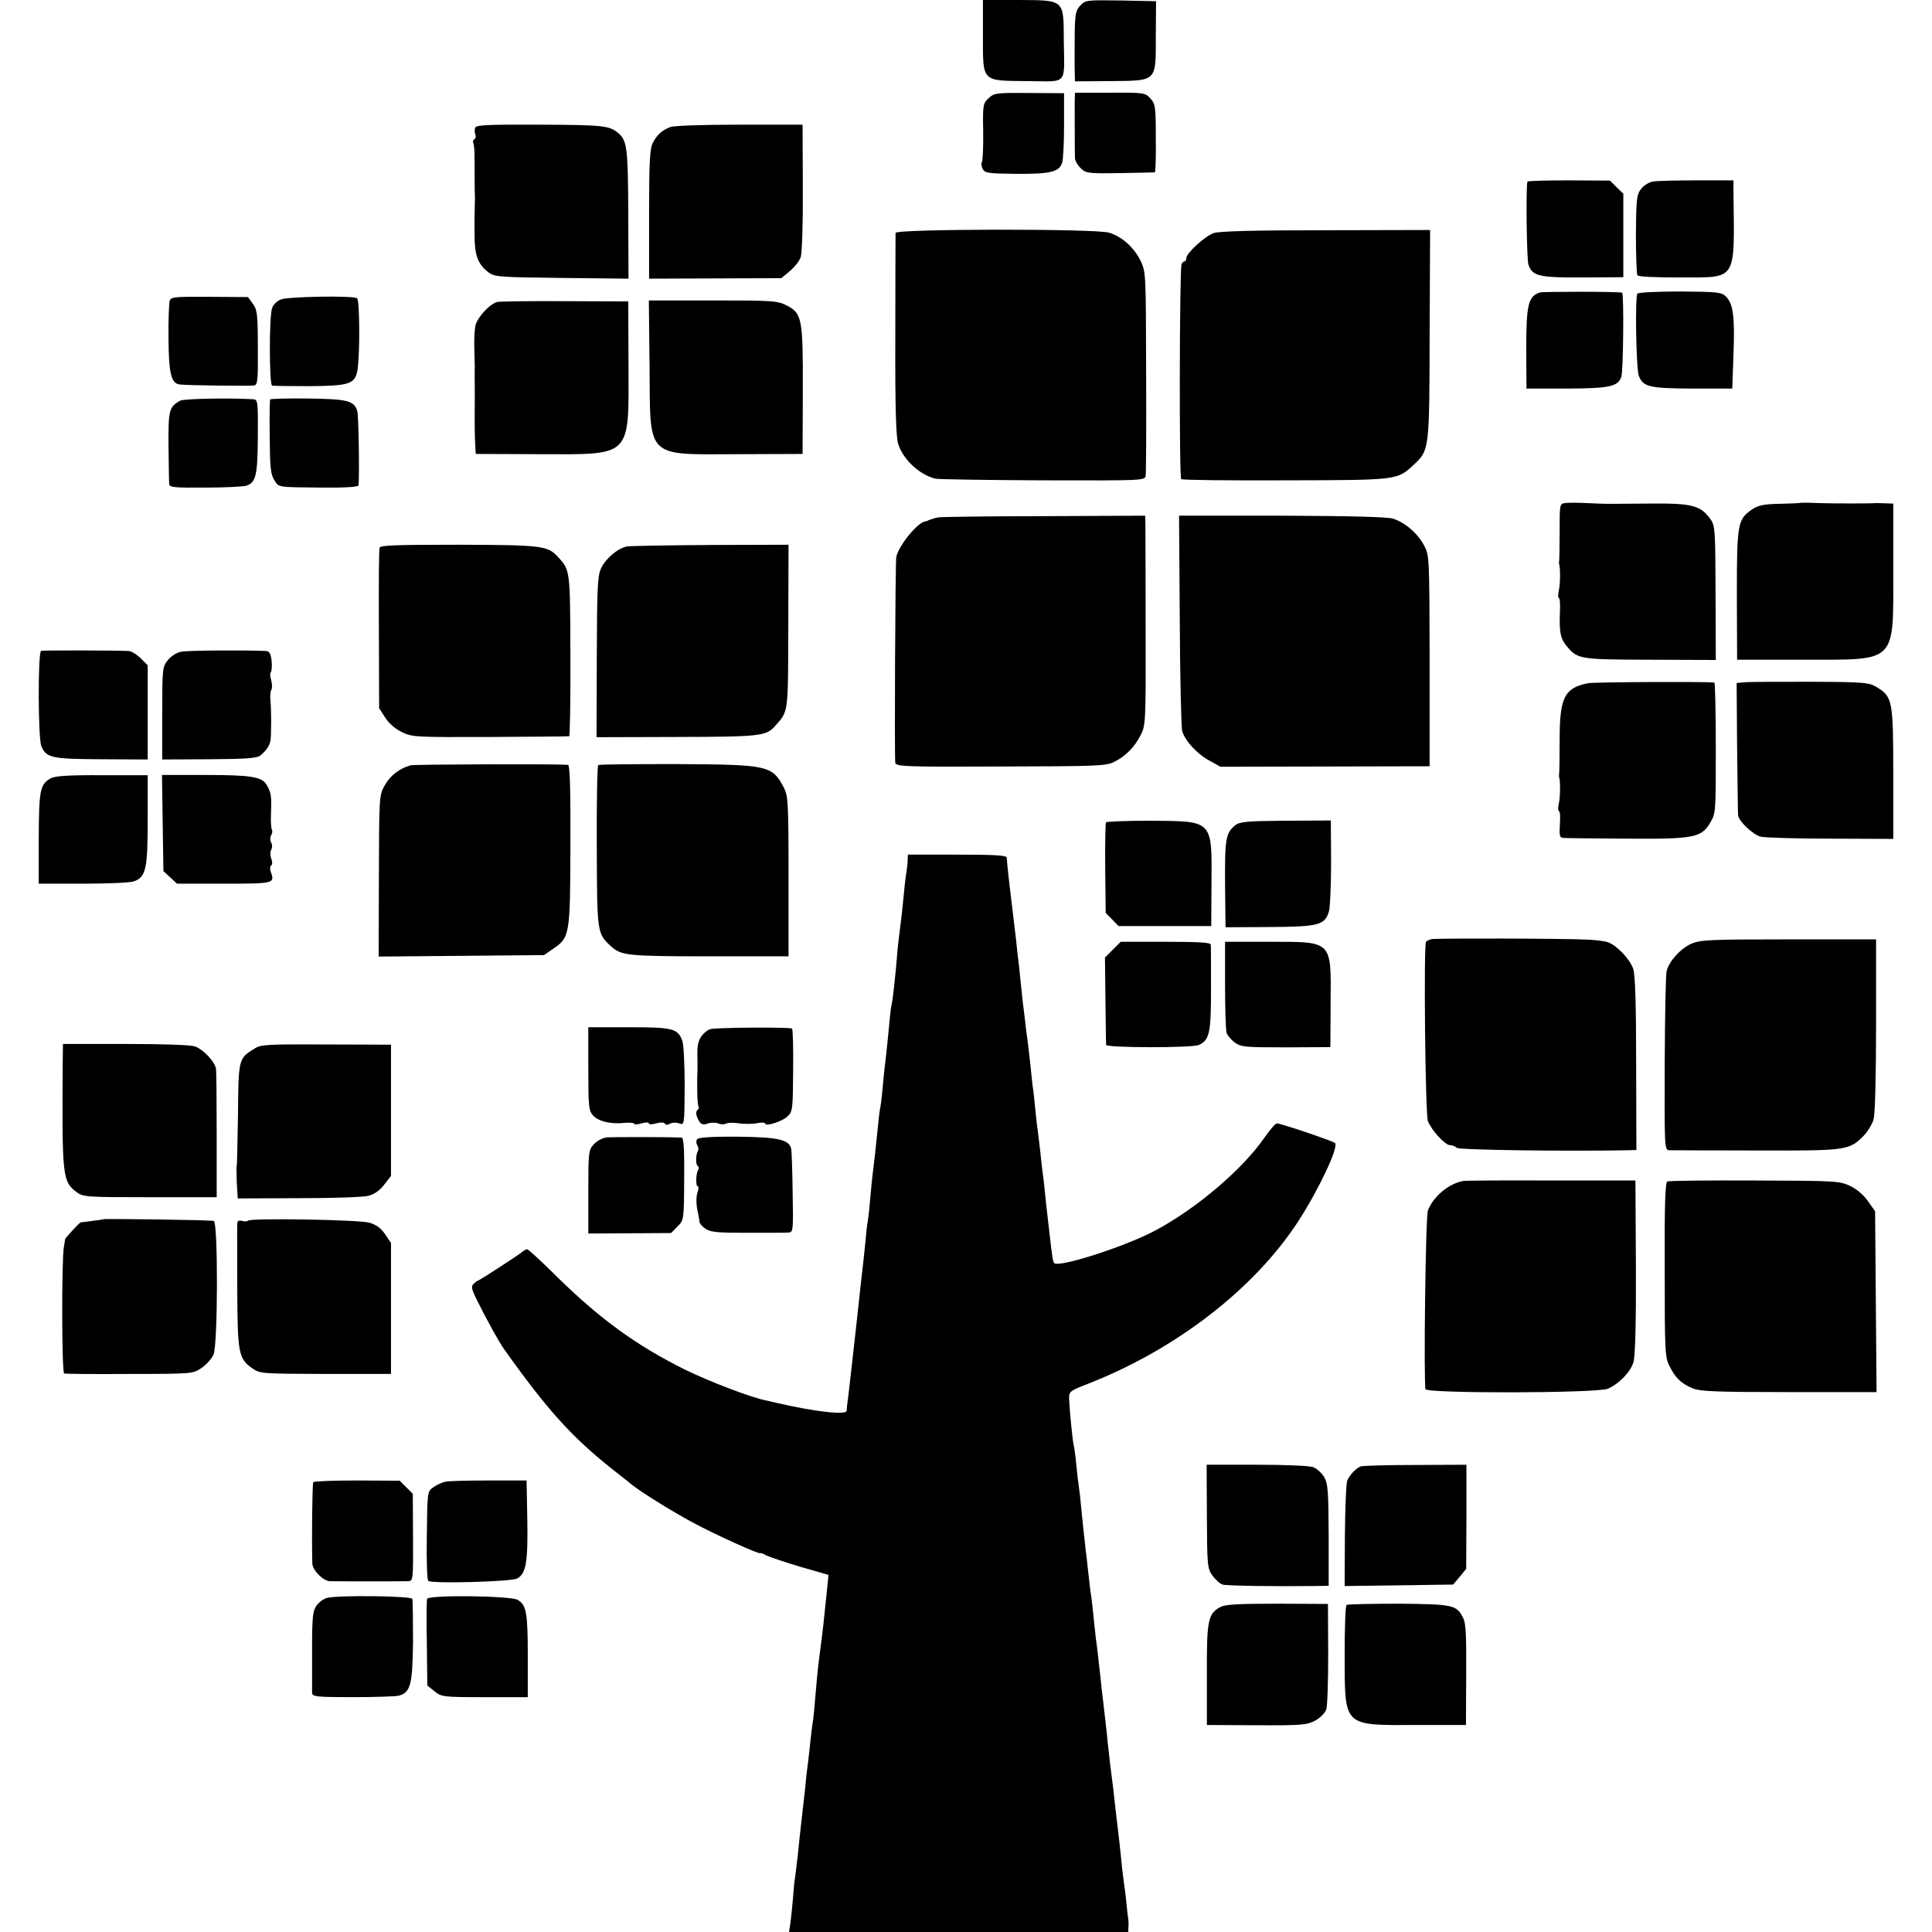 <?xml version="1.0" standalone="no"?>
<!DOCTYPE svg PUBLIC "-//W3C//DTD SVG 20010904//EN"
 "http://www.w3.org/TR/2001/REC-SVG-20010904/DTD/svg10.dtd">
<svg version="1.0" xmlns="http://www.w3.org/2000/svg"
 width="798pt" height="798pt" viewBox="0 0 798 798"
 preserveAspectRatio="xMidYMid meet">
<g transform="translate(0,798) scale(0.1,-0.1)"
fill="#000000" stroke="none">
<path d="M4060 7836 c0 -197 -8 -189 183 -191 171 -1 153 -21 151 169 -1 170
4 165 -191 166 l-143 0 0 -144z"/>
<path d="M4462 7957 c-19 -20 -22 -35 -23 -122 0 -55 -1 -120 0 -145 l1 -46
145 1 c196 2 189 -5 189 187 l1 143 -146 3 c-140 2 -146 2 -167 -21z"/>
<path d="M4084 7575 c-24 -22 -25 -28 -23 -138 1 -63 -2 -120 -5 -126 -4 -6
-2 -19 3 -29 9 -17 24 -19 138 -20 143 -1 178 8 190 46 5 15 8 86 8 157 l0
130 -144 1 c-136 1 -144 0 -167 -21z"/>
<path d="M4439 7561 c0 -37 0 -201 1 -234 0 -10 10 -28 23 -41 22 -22 29 -23
162 -21 77 1 142 3 145 3 3 1 5 65 4 142 0 131 -2 141 -23 164 -21 23 -27 24
-167 23 l-144 0 -1 -36z"/>
<path d="M1963 7453 c-3 -7 -3 -20 0 -28 4 -8 2 -17 -4 -20 -5 -4 -7 -10 -4
-15 2 -4 5 -27 5 -51 0 -88 1 -139 1 -156 1 -10 1 -34 0 -53 0 -19 -1 -44 -1
-55 0 -11 0 -40 0 -65 0 -85 14 -122 58 -155 25 -19 45 -20 303 -23 l275 -3
-1 268 c-1 274 -5 303 -42 334 -37 30 -61 33 -321 34 -212 1 -265 -1 -269 -12z"/>
<path d="M2768 7455 c-36 -14 -55 -33 -72 -66 -12 -24 -15 -82 -15 -295 l0
-265 273 1 273 1 35 29 c20 17 40 42 45 57 6 16 10 145 9 288 l-1 260 -261 0
c-157 0 -271 -4 -286 -10z"/>
<path d="M6309 7230 c-7 -26 -3 -321 4 -343 16 -48 45 -54 227 -53 l165 1 0
172 0 173 -28 27 -27 27 -170 1 c-93 0 -171 -2 -171 -5z"/>
<path d="M6826 7230 c-16 -3 -38 -17 -48 -31 -18 -23 -20 -44 -21 -186 0 -88
3 -164 6 -170 4 -6 73 -9 176 -9 239 1 225 -21 221 351 l0 50 -153 0 c-83 0
-165 -2 -181 -5z"/>
<path d="M3699 7018 c0 -7 -1 -198 -1 -424 -1 -302 3 -420 12 -448 21 -65 87
-126 153 -143 12 -3 212 -6 444 -7 416 -1 422 -1 425 19 2 11 3 205 2 431 -1
405 -1 411 -23 457 -27 55 -77 100 -130 116 -57 17 -881 16 -882 -1z"/>
<path d="M5012 7017 c-37 -14 -112 -83 -112 -103 0 -8 -4 -14 -8 -14 -5 0 -10
-6 -12 -12 -8 -37 -10 -882 -1 -887 5 -4 200 -6 433 -5 464 1 458 1 526 63 66
62 66 59 67 539 l2 432 -431 -1 c-305 0 -441 -4 -464 -12z"/>
<path d="M6360 6772 c-48 -16 -56 -51 -56 -237 l1 -160 167 0 c177 1 211 8
225 49 8 25 11 345 3 347 -15 5 -328 5 -340 1z"/>
<path d="M6763 6767 c-10 -17 -5 -311 6 -339 18 -46 42 -52 221 -53 l165 0 5
140 c6 156 -1 210 -31 240 -18 18 -33 20 -190 21 -99 0 -173 -4 -176 -9z"/>
<path d="M701 6738 c-3 -10 -6 -80 -5 -157 1 -143 11 -185 46 -189 27 -4 294
-7 309 -4 13 3 15 26 14 157 0 138 -3 157 -21 181 l-20 27 -158 1 c-142 1
-159 0 -165 -16z"/>
<path d="M1160 6743 c-16 -6 -32 -22 -36 -35 -13 -36 -12 -317 0 -321 6 -1 75
-2 153 -2 165 1 189 9 199 64 11 58 10 292 -1 299 -18 12 -287 7 -315 -5z"/>
<path d="M2055 6733 c-31 -7 -83 -63 -91 -97 -4 -17 -6 -58 -5 -91 1 -33 2
-67 2 -75 0 -8 -1 -44 0 -80 0 -36 0 -71 0 -77 -1 -75 0 -144 2 -173 l2 -35
260 -1 c388 -1 372 -17 371 371 l-1 260 -260 1 c-143 1 -269 -1 -280 -3z"/>
<path d="M2683 6465 c3 -383 -19 -362 367 -361 l265 1 1 261 c1 301 -3 321
-70 354 -36 18 -62 19 -303 19 l-263 0 3 -274z"/>
<path d="M744 6325 c-46 -26 -49 -39 -48 -188 1 -78 2 -149 3 -157 1 -13 24
-15 149 -14 81 0 157 4 170 8 39 13 46 42 47 204 1 146 0 152 -20 153 -103 6
-287 2 -301 -6z"/>
<path d="M1116 6330 c-2 -3 -3 -73 -2 -155 1 -126 4 -155 19 -178 20 -31 8
-29 200 -31 92 -1 147 3 148 9 4 53 0 286 -5 306 -12 44 -41 51 -206 53 -83 1
-153 -1 -154 -4z"/>
<path d="M6463 5902 c-21 -3 -21 -8 -21 -115 0 -62 -1 -116 -2 -122 -1 -5 -1
-12 0 -15 5 -15 5 -79 -1 -107 -4 -18 -4 -33 0 -33 4 0 6 -28 4 -62 -3 -82 3
-108 30 -139 44 -52 53 -53 343 -54 l271 -1 -1 277 c-1 264 -2 279 -22 306
-41 56 -76 65 -256 63 -90 -1 -167 -1 -173 -1 -5 0 -41 1 -80 3 -38 2 -80 2
-92 0z"/>
<path d="M7436 5903 c-1 -1 -39 -3 -84 -4 -66 -1 -90 -6 -115 -23 -60 -41 -63
-58 -63 -354 l1 -267 275 0 c390 1 370 -20 370 377 l0 268 -32 1 c-18 1 -36 1
-39 1 -20 -2 -176 -2 -237 0 -41 2 -75 2 -76 1z"/>
<path d="M3875 5843 c-11 -2 -27 -7 -35 -10 -8 -4 -17 -7 -20 -7 -33 -7 -107
-99 -118 -146 -4 -21 -8 -831 -4 -851 3 -15 43 -17 435 -15 398 1 435 2 469
19 48 24 85 62 110 112 20 38 21 56 20 440 0 220 -1 415 -1 432 l-1 33 -417
-2 c-230 0 -427 -3 -438 -5z"/>
<path d="M4873 5418 c1 -238 6 -444 10 -457 11 -40 60 -94 111 -122 l47 -26
432 1 432 1 0 435 c-1 428 -1 436 -23 477 -26 50 -80 96 -129 111 -24 7 -179
11 -460 12 l-423 0 3 -432z"/>
<path d="M1568 5718 c-3 -7 -4 -159 -3 -338 l1 -325 25 -39 c15 -24 41 -46 69
-60 44 -21 57 -21 365 -20 176 1 323 2 326 3 3 0 6 151 5 334 -1 351 -1 352
-50 405 -43 48 -64 51 -410 52 -254 0 -325 -2 -328 -12z"/>
<path d="M2590 5723 c-38 -7 -90 -51 -108 -92 -14 -31 -16 -86 -17 -366 l-1
-330 331 1 c347 1 370 3 408 47 54 61 52 47 53 409 l1 338 -321 -1 c-177 -1
-332 -4 -346 -6z"/>
<path d="M170 5292 c-14 -5 -13 -364 1 -395 21 -47 41 -52 247 -53 l192 -1 0
194 0 195 -29 29 c-16 16 -38 29 -48 30 -65 3 -355 3 -363 1z"/>
<path d="M748 5288 c-18 -3 -43 -19 -55 -35 -22 -27 -23 -36 -23 -219 l0 -191
193 1 c156 1 198 4 213 16 22 18 37 39 41 60 4 20 4 127 0 168 -2 17 0 37 4
43 4 7 3 25 -1 40 -5 16 -5 31 -1 33 3 3 5 23 3 45 -3 29 -9 41 -21 42 -79 4
-327 3 -353 -3z"/>
<path d="M6559 5158 c-97 -19 -117 -59 -117 -233 0 -71 -1 -134 -2 -140 -1 -5
-1 -12 0 -15 5 -15 5 -79 -1 -107 -4 -18 -4 -33 0 -33 5 0 6 -25 4 -55 -3 -47
-1 -55 14 -56 10 -1 126 -2 258 -3 283 -2 312 4 349 66 23 39 23 43 23 309 0
148 -3 269 -6 270 -46 4 -499 2 -522 -3z"/>
<path d="M7209 5162 l-36 -3 2 -267 c2 -147 3 -272 4 -279 2 -25 63 -82 94
-89 18 -4 148 -8 290 -8 l257 -1 0 268 c0 301 -3 319 -67 358 -33 20 -48 22
-271 23 -131 0 -253 0 -273 -2z"/>
<path d="M1696 4819 c-46 -13 -84 -42 -107 -83 -23 -41 -23 -45 -24 -374 l-1
-333 341 3 342 3 36 25 c71 48 72 55 73 428 1 234 -2 332 -10 333 -58 4 -632
2 -650 -2z"/>
<path d="M2471 4820 c-4 -3 -7 -153 -6 -335 1 -356 1 -360 57 -412 43 -40 67
-43 407 -43 l328 0 0 331 c0 309 -2 333 -20 367 -48 91 -66 94 -445 96 -172 0
-317 -1 -321 -4z"/>
<path d="M211 4766 c-46 -25 -50 -48 -51 -248 l0 -188 184 0 c102 0 196 4 210
10 49 18 56 52 56 253 l0 185 -187 0 c-137 1 -194 -3 -212 -12z"/>
<path d="M672 4580 l3 -198 28 -26 28 -26 194 0 c205 0 211 1 194 47 -5 13 -4
25 1 28 5 3 6 15 0 29 -4 12 -4 29 0 36 5 8 5 21 0 30 -5 9 -5 22 0 30 5 8 6
18 3 23 -3 6 -5 30 -4 56 3 84 2 94 -17 128 -19 35 -66 42 -255 42 l-178 0 3
-199z"/>
<path d="M4568 4583 c-2 -4 -4 -90 -3 -191 l2 -183 27 -27 26 -27 192 0 191 0
1 175 c2 264 7 258 -249 260 -101 0 -185 -3 -187 -7z"/>
<path d="M5103 4572 c-40 -32 -44 -55 -43 -242 l2 -180 181 1 c203 1 229 8
246 64 5 16 9 108 9 203 l-1 173 -186 -1 c-158 -1 -190 -4 -208 -18z"/>
<path d="M3749 4428 c0 -13 -2 -32 -4 -43 -2 -11 -7 -47 -10 -80 -3 -33 -7
-73 -9 -90 -15 -122 -20 -163 -21 -185 -5 -64 -16 -168 -21 -194 -4 -15 -7
-45 -9 -65 -4 -46 -14 -146 -20 -191 -2 -19 -7 -64 -10 -100 -3 -36 -8 -72
-10 -80 -2 -8 -6 -42 -9 -75 -8 -80 -16 -153 -21 -190 -2 -16 -7 -61 -10 -100
-3 -38 -8 -83 -11 -100 -3 -16 -7 -52 -9 -80 -3 -27 -7 -70 -10 -95 -7 -60
-13 -113 -20 -180 -3 -30 -8 -75 -11 -100 -3 -25 -7 -61 -9 -80 -6 -57 -15
-132 -21 -185 -4 -27 -7 -56 -7 -62 -1 -19 -131 -4 -287 32 -14 3 -36 8 -48
11 -61 12 -235 79 -331 126 -200 99 -350 208 -526 380 -65 65 -123 118 -127
118 -5 0 -14 -5 -21 -11 -17 -14 -178 -119 -184 -119 -2 0 -10 -6 -17 -13 -11
-10 -8 -23 14 -67 38 -77 93 -177 113 -204 181 -254 280 -363 452 -499 33 -26
66 -52 73 -58 35 -29 168 -112 254 -158 91 -49 278 -134 278 -126 0 2 12 -2
26 -10 15 -7 78 -28 141 -47 l115 -33 -7 -70 c-4 -38 -9 -86 -11 -105 -4 -43
-13 -111 -20 -165 -3 -22 -7 -58 -9 -80 -12 -140 -15 -173 -19 -195 -2 -14 -7
-52 -10 -85 -4 -33 -8 -75 -11 -93 -2 -19 -7 -57 -9 -85 -3 -29 -8 -72 -11
-97 -10 -85 -14 -125 -20 -185 -4 -33 -9 -73 -11 -90 -3 -16 -7 -57 -9 -89 -3
-32 -7 -76 -10 -97 l-6 -39 701 0 700 0 1 23 c1 12 0 27 -1 32 -1 6 -4 28 -6
50 -2 22 -6 60 -10 85 -3 25 -8 61 -10 80 -5 55 -15 142 -19 175 -2 17 -7 55
-10 85 -5 50 -8 72 -20 165 -2 17 -6 57 -10 90 -5 54 -10 92 -20 180 -2 17 -7
57 -10 90 -9 79 -12 112 -19 160 -2 22 -8 69 -11 105 -4 36 -8 72 -10 80 -1 8
-6 47 -10 85 -4 39 -9 81 -11 95 -4 35 -14 127 -19 180 -2 25 -6 61 -9 80 -3
19 -8 62 -11 95 -3 33 -8 67 -10 75 -5 19 -17 143 -19 189 -1 34 0 35 82 67
361 142 682 390 864 669 86 133 169 309 152 324 -11 9 -224 81 -240 81 -6 0
-28 -26 -50 -57 -91 -133 -286 -298 -455 -387 -125 -66 -396 -153 -415 -133
-5 5 -9 32 -19 122 -3 28 -8 70 -11 95 -3 25 -7 63 -9 85 -2 22 -6 56 -9 75
-2 19 -7 60 -10 90 -4 30 -8 71 -11 90 -3 19 -7 60 -10 90 -3 30 -7 69 -10 85
-2 17 -6 59 -10 95 -4 36 -9 79 -11 95 -3 17 -7 48 -9 70 -3 22 -7 62 -11 90
-3 27 -7 70 -10 95 -2 25 -6 59 -8 75 -2 17 -7 57 -10 90 -13 106 -15 129 -21
175 -5 39 -14 120 -17 158 -1 9 -49 12 -205 12 l-203 0 -1 -22z"/>
<path d="M5914 4101 c-10 -2 -21 -7 -24 -11 -10 -16 -3 -715 8 -741 15 -38 71
-99 91 -99 9 0 22 -5 28 -11 9 -9 455 -15 710 -10 l32 1 -1 357 c0 244 -4 368
-12 391 -14 41 -68 97 -104 110 -15 5 -54 10 -87 11 -98 5 -620 6 -641 2z"/>
<path d="M6984 4081 c-44 -20 -91 -73 -100 -112 -4 -13 -7 -185 -8 -382 -1
-351 -1 -357 19 -358 11 0 173 -1 360 -1 374 -1 382 0 443 61 17 18 36 49 41
69 6 21 10 186 10 390 l0 352 -362 0 c-332 0 -365 -2 -403 -19z"/>
<path d="M4597 4058 l-33 -33 2 -175 c1 -96 2 -180 3 -186 1 -12 356 -13 383
0 44 20 50 50 50 230 0 94 0 177 -1 184 -1 9 -45 12 -186 12 l-186 0 -32 -32z"/>
<path d="M5060 3913 c0 -98 3 -187 6 -198 3 -11 18 -29 34 -41 27 -19 43 -20
212 -20 l183 1 1 185 c2 257 9 250 -255 250 l-181 0 0 -177z"/>
<path d="M2430 3565 c0 -157 2 -173 20 -193 23 -24 72 -36 130 -30 22 2 40 0
40 -4 0 -3 14 -3 30 2 17 5 30 5 30 0 0 -5 13 -5 30 0 18 5 32 5 36 -1 3 -6
12 -6 22 0 9 5 26 5 37 1 22 -8 22 -8 23 153 0 89 -4 174 -10 189 -19 50 -39
55 -220 55 l-168 0 0 -172z"/>
<path d="M2933 3729 c-12 -4 -29 -18 -37 -31 -14 -22 -17 -38 -15 -98 0 -14 0
-32 0 -40 -3 -57 -1 -142 4 -149 3 -5 1 -12 -4 -16 -10 -6 -5 -31 11 -52 6 -8
17 -9 31 -4 12 5 31 5 43 1 11 -5 26 -5 33 -1 6 4 31 5 54 1 23 -3 57 -3 75 1
17 3 32 3 32 -1 0 -15 73 8 94 30 20 19 21 32 22 190 1 94 -1 171 -5 172 -23
6 -321 4 -338 -3z"/>
<path d="M259 3586 c-3 -470 -1 -487 59 -531 25 -19 43 -20 302 -20 l275 0 0
255 c0 140 -1 264 -3 276 -5 30 -52 79 -87 92 -19 6 -127 10 -287 10 l-258 0
-1 -82z"/>
<path d="M1053 3650 c-68 -42 -68 -41 -70 -273 -2 -115 -4 -211 -5 -213 -2 -1
-1 -32 0 -68 l4 -66 251 1 c139 0 269 4 289 10 24 6 47 22 65 46 l28 36 0 271
0 271 -267 1 c-237 1 -270 0 -295 -16z"/>
<path d="M2505 3282 c-16 -2 -40 -15 -52 -28 -22 -24 -23 -32 -23 -197 l0
-172 171 1 171 1 26 27 c27 26 27 27 28 196 1 121 -2 170 -10 171 -35 3 -286
3 -311 1z"/>
<path d="M2880 3275 c-5 -6 -5 -17 0 -25 5 -8 6 -19 3 -24 -10 -15 -10 -57 -1
-62 5 -3 5 -10 2 -16 -10 -15 -11 -68 -2 -68 4 0 4 -10 0 -22 -8 -23 -7 -56 2
-93 2 -11 5 -26 5 -32 1 -7 12 -20 26 -29 21 -14 52 -16 173 -16 81 0 156 0
168 1 20 1 21 5 18 164 -1 89 -4 171 -6 182 -9 38 -52 48 -221 50 -103 1 -161
-3 -167 -10z"/>
<path d="M6044 3102 c-59 -10 -123 -63 -146 -121 -10 -25 -18 -710 -10 -739 6
-18 708 -17 753 2 45 19 94 69 106 110 7 24 11 156 10 393 l-2 357 -346 0
c-190 1 -354 0 -365 -2z"/>
<path d="M6887 3100 c-9 -4 -12 -90 -11 -365 0 -344 1 -362 21 -400 25 -49 48
-70 96 -90 30 -12 95 -15 397 -15 l361 0 -3 373 -3 374 -29 41 c-17 25 -46 50
-73 63 -44 21 -57 22 -395 23 -192 1 -354 -1 -361 -4z"/>
<path d="M427 2944 c-1 -1 -22 -4 -47 -7 -25 -3 -46 -6 -47 -6 -6 -2 -63 -64
-64 -69 0 -4 -3 -18 -5 -32 -10 -51 -9 -520 1 -523 6 -2 127 -3 271 -2 261 0
261 1 297 25 20 14 42 39 49 55 18 42 19 545 1 552 -10 4 -452 10 -456 7z"/>
<path d="M1024 2938 c-2 -3 -13 -4 -24 -1 -15 4 -20 0 -20 -13 -1 -11 0 -129
0 -263 1 -270 5 -292 61 -332 33 -23 36 -23 303 -24 l271 0 0 271 0 270 -25
37 c-17 25 -37 39 -65 47 -43 12 -494 20 -501 8z"/>
<path d="M4985 1717 c1 -204 2 -215 23 -245 13 -17 31 -34 42 -37 17 -5 208
-8 376 -6 l62 1 0 210 c-1 186 -3 212 -19 240 -11 17 -31 35 -45 40 -14 6
-119 10 -233 10 l-207 0 1 -213z"/>
<path d="M5620 1923 c-20 -8 -45 -35 -55 -58 -5 -11 -9 -114 -10 -228 l-1
-208 224 3 224 3 27 32 27 33 1 215 0 215 -211 -1 c-116 0 -218 -3 -226 -6z"/>
<path d="M1294 1858 c-4 -6 -7 -225 -4 -335 0 -28 44 -73 73 -74 27 -1 294 -1
323 0 20 1 21 5 20 181 l-1 180 -27 27 -27 27 -176 1 c-97 0 -179 -3 -181 -7z"/>
<path d="M1840 1860 c-14 -3 -36 -13 -50 -23 -25 -17 -25 -18 -27 -199 -2
-100 1 -184 6 -188 20 -12 342 -3 367 10 37 20 45 68 42 245 l-3 160 -155 0
c-85 0 -166 -2 -180 -5z"/>
<path d="M1351 1380 c-13 -3 -33 -17 -43 -31 -16 -22 -19 -44 -19 -184 0 -88
0 -168 0 -177 1 -16 16 -18 169 -18 92 0 177 3 189 6 49 13 57 46 59 224 0 91
-1 170 -3 176 -4 12 -305 16 -352 4z"/>
<path d="M1764 1376 c-2 -6 -3 -89 -1 -184 l2 -174 30 -24 c29 -23 35 -24 208
-24 l177 0 0 169 c0 181 -6 212 -42 233 -30 17 -368 21 -374 4z"/>
<path d="M5038 1341 c-49 -28 -54 -57 -53 -281 l0 -205 205 -1 c187 -1 208 1
242 19 21 11 41 32 46 46 5 14 8 118 8 231 l-1 205 -210 1 c-170 0 -215 -3
-237 -15z"/>
<path d="M5562 1351 c-5 -3 -8 -98 -8 -211 1 -295 -8 -286 298 -285 l203 0 1
206 c1 159 -1 213 -12 235 -27 55 -40 58 -266 60 -114 0 -211 -2 -216 -5z"/>
</g>
</svg>
